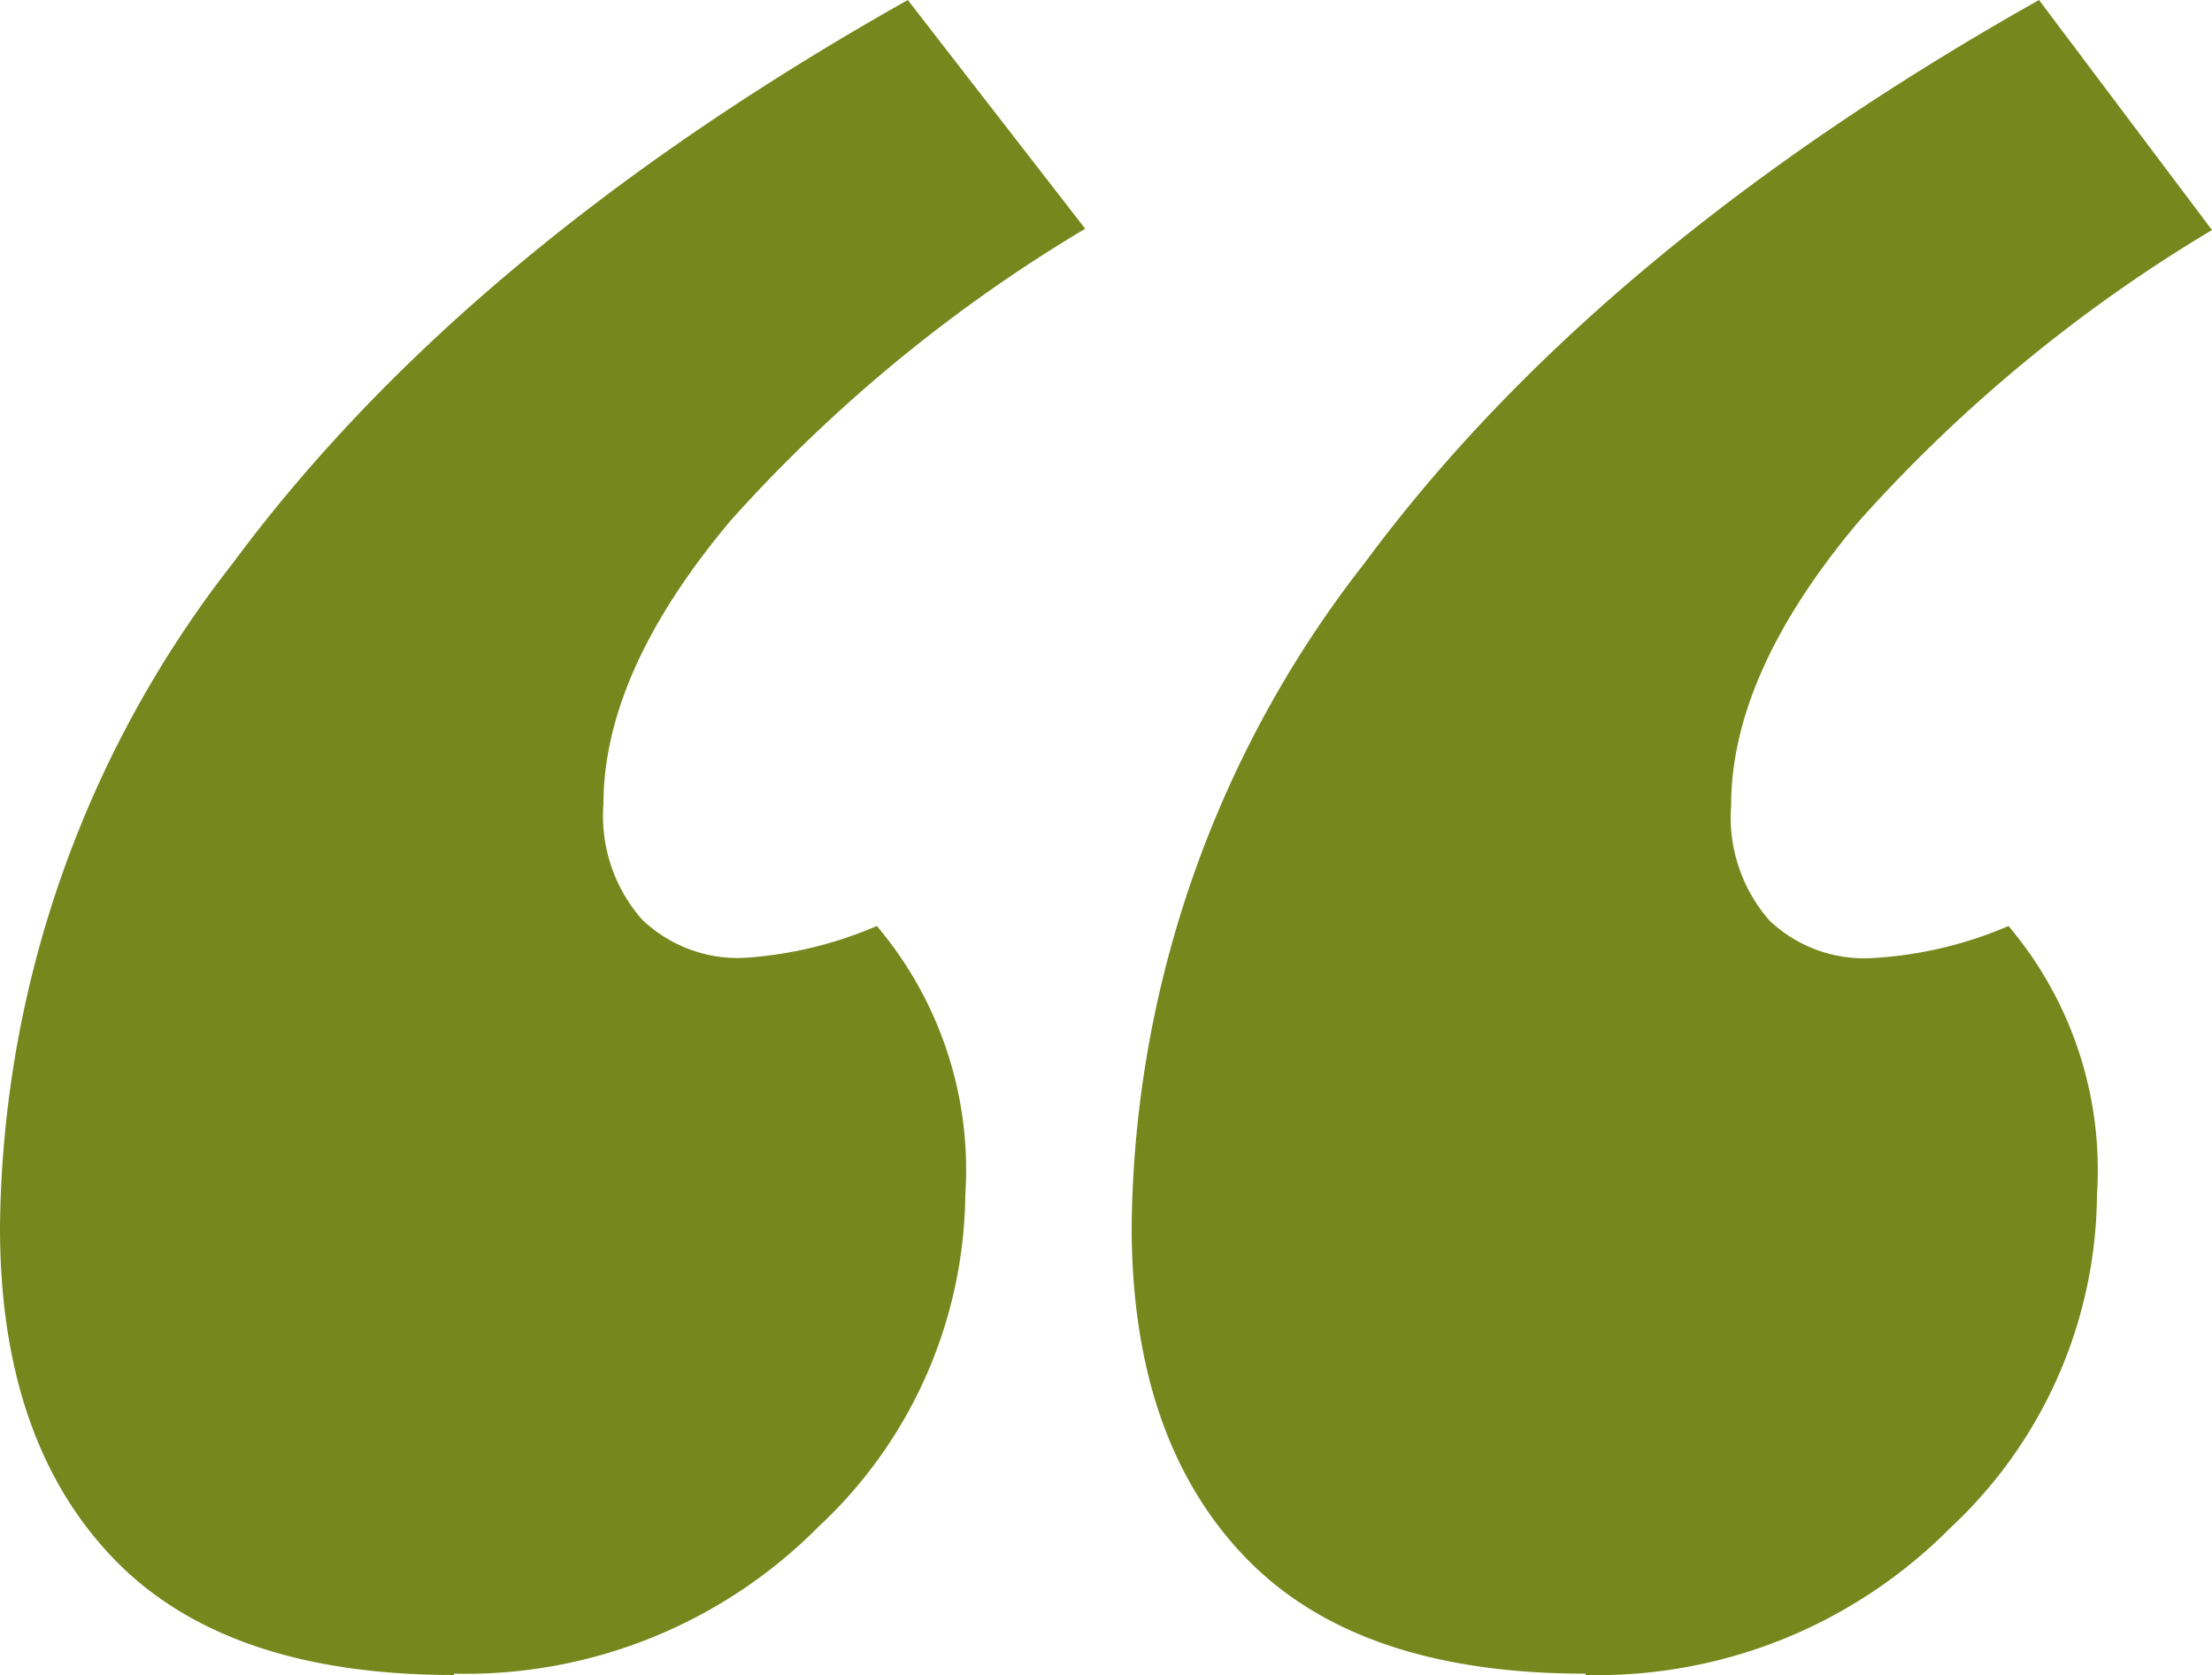 <svg xmlns="http://www.w3.org/2000/svg" id="Layer_1" data-name="Layer 1" viewBox="0 0 50 37.86"><defs><style>.cls-1{fill:#76881d;}</style></defs><title>SONS Testimonial Quote Before</title><path class="cls-1" d="M35.84,37.86a11.23,11.23,0,0,0,8.24-3.32A10.39,10.39,0,0,0,47.4,27a8.53,8.53,0,0,0-2-6.07,9,9,0,0,1-3,.72A3.11,3.11,0,0,1,40,20.81a3.54,3.54,0,0,1-.87-2.6q0-3,2.89-6.43A34.18,34.18,0,0,1,50,5.2L46.09,0q-10,5.63-15.24,12.72a24.71,24.71,0,0,0-5.27,15c0,3.17.84,5.66,2.53,7.44s4.25,2.67,7.73,2.67m-25.58,0a11.23,11.23,0,0,0,8.24-3.32A10.39,10.39,0,0,0,21.82,27a8.53,8.53,0,0,0-2-6.07,9,9,0,0,1-3,.72,3.12,3.12,0,0,1-2.31-.87,3.54,3.54,0,0,1-.87-2.6q0-3,2.89-6.43a34.39,34.39,0,0,1,8-6.58L20.52,0q-10,5.63-15.25,12.72A24.71,24.71,0,0,0,0,27.75c0,3.17.84,5.66,2.53,7.44s4.26,2.67,7.73,2.67"></path></svg>